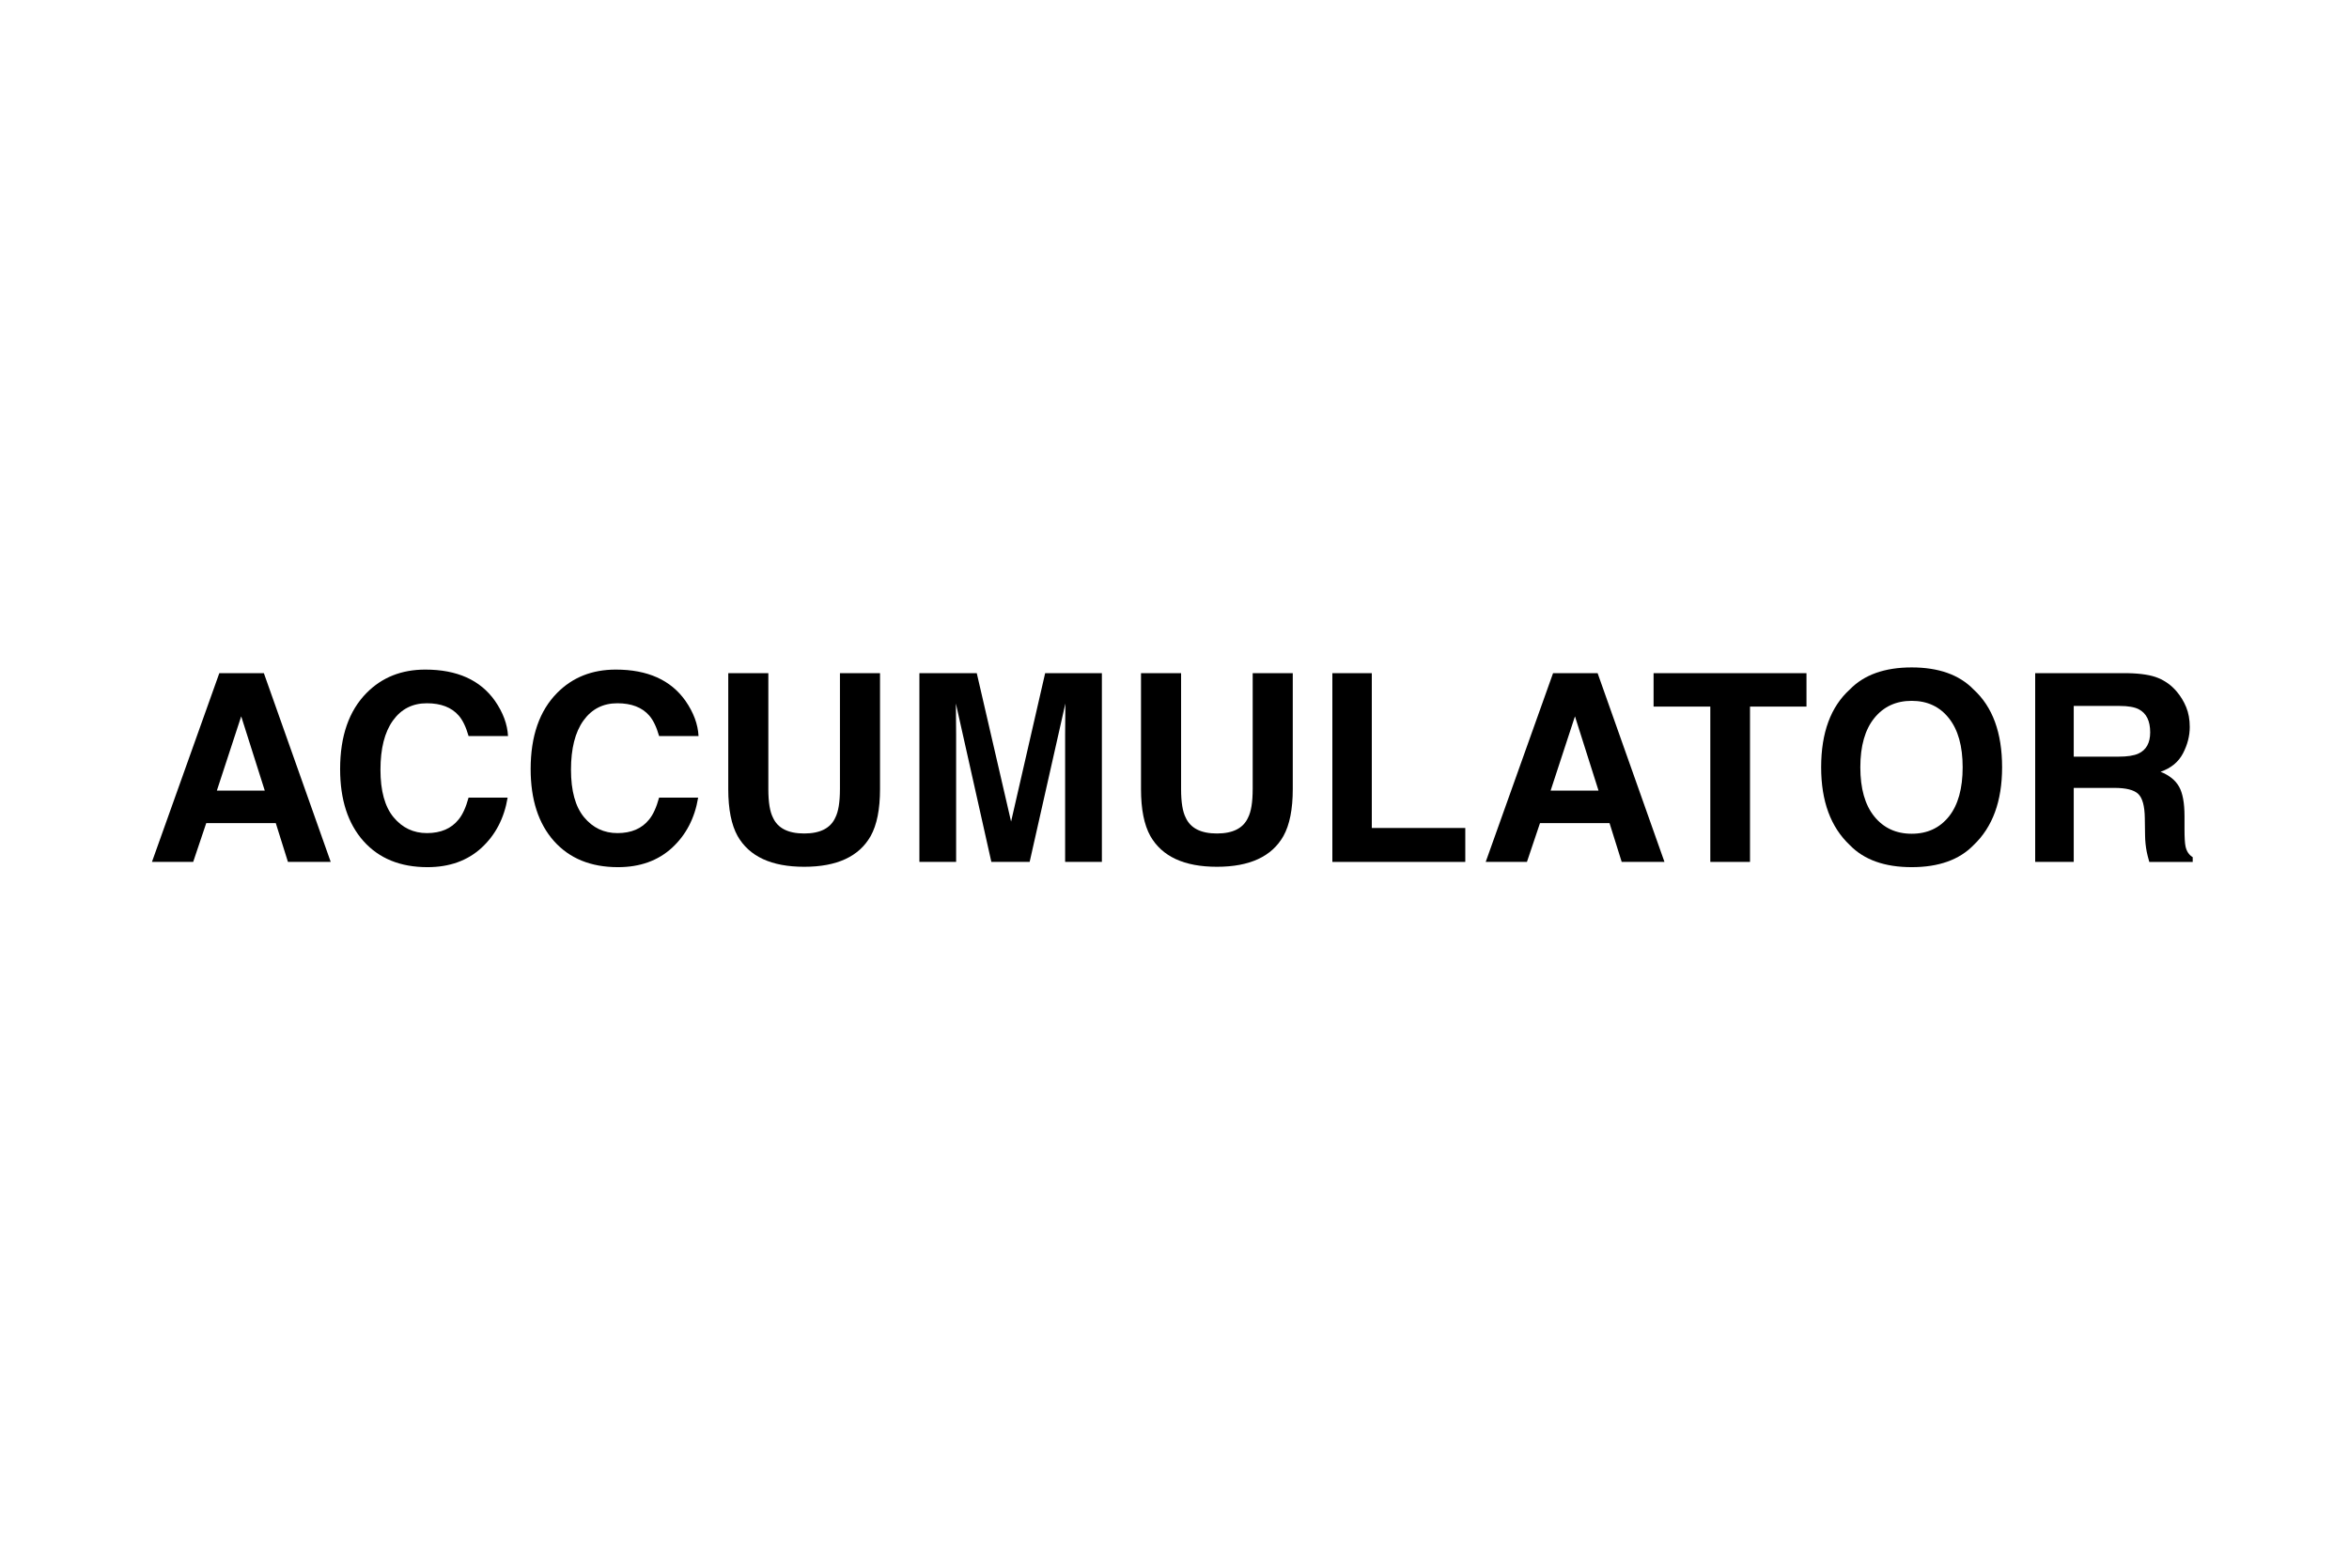 <?xml version="1.0" encoding="UTF-8"?>
<svg id="odds_calculator" data-name="odds calculator" xmlns="http://www.w3.org/2000/svg" version="1.1" viewBox="0 0 412 275">
  <defs>
    <style>
      .cls-1 {
        fill: #000;
        stroke-width: 0px;
      }
    </style>
  </defs>
  <path class="cls-1" d="M48.37,144.387h-12.196l-2.291,6.806h-7.232l11.814-33.107h7.816l11.725,33.107h-7.502l-2.134-6.806ZM46.438,138.682l-4.133-13.027-4.268,13.027h8.4Z"/>
  <path class="cls-1" d="M84.452,148.722c-2.471,2.261-5.63,3.392-9.479,3.392-4.762,0-8.505-1.527-11.23-4.582-2.726-3.069-4.088-7.277-4.088-12.623,0-5.78,1.55-10.234,4.649-13.364,2.695-2.726,6.124-4.088,10.287-4.088,5.57,0,9.643,1.827,12.219,5.48,1.422,2.052,2.186,4.11,2.291,6.177h-6.918c-.449-1.587-1.026-2.785-1.729-3.594-1.258-1.438-3.122-2.156-5.593-2.156-2.516,0-4.5,1.015-5.952,3.044-1.453,2.028-2.179,4.899-2.179,8.613s.767,6.495,2.302,8.344c1.535,1.85,3.485,2.774,5.851,2.774,2.426,0,4.275-.794,5.548-2.381.704-.854,1.288-2.134,1.752-3.841h6.851c-.599,3.608-2.126,6.544-4.582,8.805Z"/>
  <path class="cls-1" d="M117.87,148.722c-2.471,2.261-5.63,3.392-9.479,3.392-4.762,0-8.505-1.527-11.23-4.582-2.726-3.069-4.088-7.277-4.088-12.623,0-5.78,1.55-10.234,4.649-13.364,2.695-2.726,6.124-4.088,10.287-4.088,5.57,0,9.643,1.827,12.219,5.48,1.422,2.052,2.186,4.11,2.291,6.177h-6.918c-.449-1.587-1.026-2.785-1.729-3.594-1.258-1.438-3.122-2.156-5.593-2.156-2.516,0-4.5,1.015-5.952,3.044-1.453,2.028-2.179,4.899-2.179,8.613s.767,6.495,2.302,8.344c1.535,1.85,3.485,2.774,5.851,2.774,2.426,0,4.275-.794,5.548-2.381.704-.854,1.288-2.134,1.752-3.841h6.851c-.599,3.608-2.126,6.544-4.582,8.805Z"/>
  <path class="cls-1" d="M147.321,138.435v-20.35h7.03v20.35c0,3.519-.547,6.259-1.64,8.221-2.037,3.594-5.922,5.391-11.657,5.391s-9.628-1.797-11.68-5.391c-1.093-1.962-1.64-4.702-1.64-8.221v-20.35h7.03v20.35c0,2.276.27,3.938.809,4.986.838,1.856,2.665,2.785,5.48,2.785,2.8,0,4.619-.929,5.458-2.785.539-1.048.809-2.71.809-4.986Z"/>
  <path class="cls-1" d="M167.702,151.192h-6.446v-33.107h10.062l6.02,26.032,5.975-26.032h9.95v33.107h-6.446v-22.394c0-.644.007-1.546.022-2.706.015-1.161.022-2.056.022-2.685l-6.267,27.784h-6.716l-6.222-27.784c0,.629.007,1.523.022,2.685.015,1.16.022,2.062.022,2.706v22.394Z"/>
  <path class="cls-1" d="M219.714,138.435v-20.35h7.03v20.35c0,3.519-.547,6.259-1.64,8.221-2.037,3.594-5.922,5.391-11.657,5.391s-9.628-1.797-11.68-5.391c-1.093-1.962-1.64-4.702-1.64-8.221v-20.35h7.03v20.35c0,2.276.27,3.938.809,4.986.838,1.856,2.665,2.785,5.48,2.785,2.8,0,4.619-.929,5.458-2.785.539-1.048.809-2.71.809-4.986Z"/>
  <path class="cls-1" d="M233.688,118.085h6.918v27.155h16.396v5.952h-23.314v-33.107Z"/>
  <path class="cls-1" d="M282.302,144.387h-12.196l-2.291,6.806h-7.232l11.814-33.107h7.816l11.725,33.107h-7.502l-2.134-6.806ZM280.371,138.682l-4.133-13.027-4.268,13.027h8.4Z"/>
  <path class="cls-1" d="M316.845,118.085v5.862h-9.905v27.245h-6.963v-27.245h-9.95v-5.862h26.818Z"/>
  <path class="cls-1" d="M335.298,152.113c-4.732,0-8.348-1.288-10.849-3.863-3.354-3.159-5.031-7.712-5.031-13.656,0-6.064,1.677-10.616,5.031-13.656,2.5-2.575,6.117-3.863,10.849-3.863s8.348,1.288,10.849,3.863c3.339,3.04,5.009,7.592,5.009,13.656,0,5.944-1.67,10.497-5.009,13.656-2.501,2.575-6.117,3.863-10.849,3.863ZM341.834,143.219c1.602-2.021,2.403-4.896,2.403-8.625s-.805-6.585-2.415-8.614c-1.61-2.028-3.785-3.043-6.525-3.043s-4.927,1.011-6.559,3.032c-1.632,2.021-2.448,4.896-2.448,8.625s.816,6.604,2.448,8.625c1.632,2.021,3.818,3.032,6.559,3.032s4.919-1.011,6.536-3.032Z"/>
  <path class="cls-1" d="M370.863,138.21h-7.143v12.982h-6.761v-33.107h16.239c2.321.045,4.106.329,5.357.854,1.25.524,2.31,1.295,3.178,2.313.719.839,1.288,1.767,1.707,2.785.419,1.019.629,2.179.629,3.481,0,1.572-.397,3.118-1.19,4.639-.794,1.52-2.104,2.594-3.931,3.223,1.527.614,2.609,1.486,3.246,2.617.636,1.13.955,2.855.955,5.177v2.224c0,1.513.06,2.538.18,3.077.18.854.599,1.482,1.258,1.887v.831h-7.614c-.21-.733-.359-1.325-.449-1.774-.18-.929-.277-1.879-.292-2.853l-.045-3.077c-.03-2.111-.416-3.519-1.157-4.223s-2.13-1.056-4.167-1.056ZM375.063,132.19c1.377-.629,2.066-1.872,2.066-3.729,0-2.007-.667-3.354-1.999-4.043-.749-.39-1.872-.584-3.369-.584h-8.041v8.895h7.839c1.557,0,2.725-.18,3.504-.539Z"/>
</svg>
